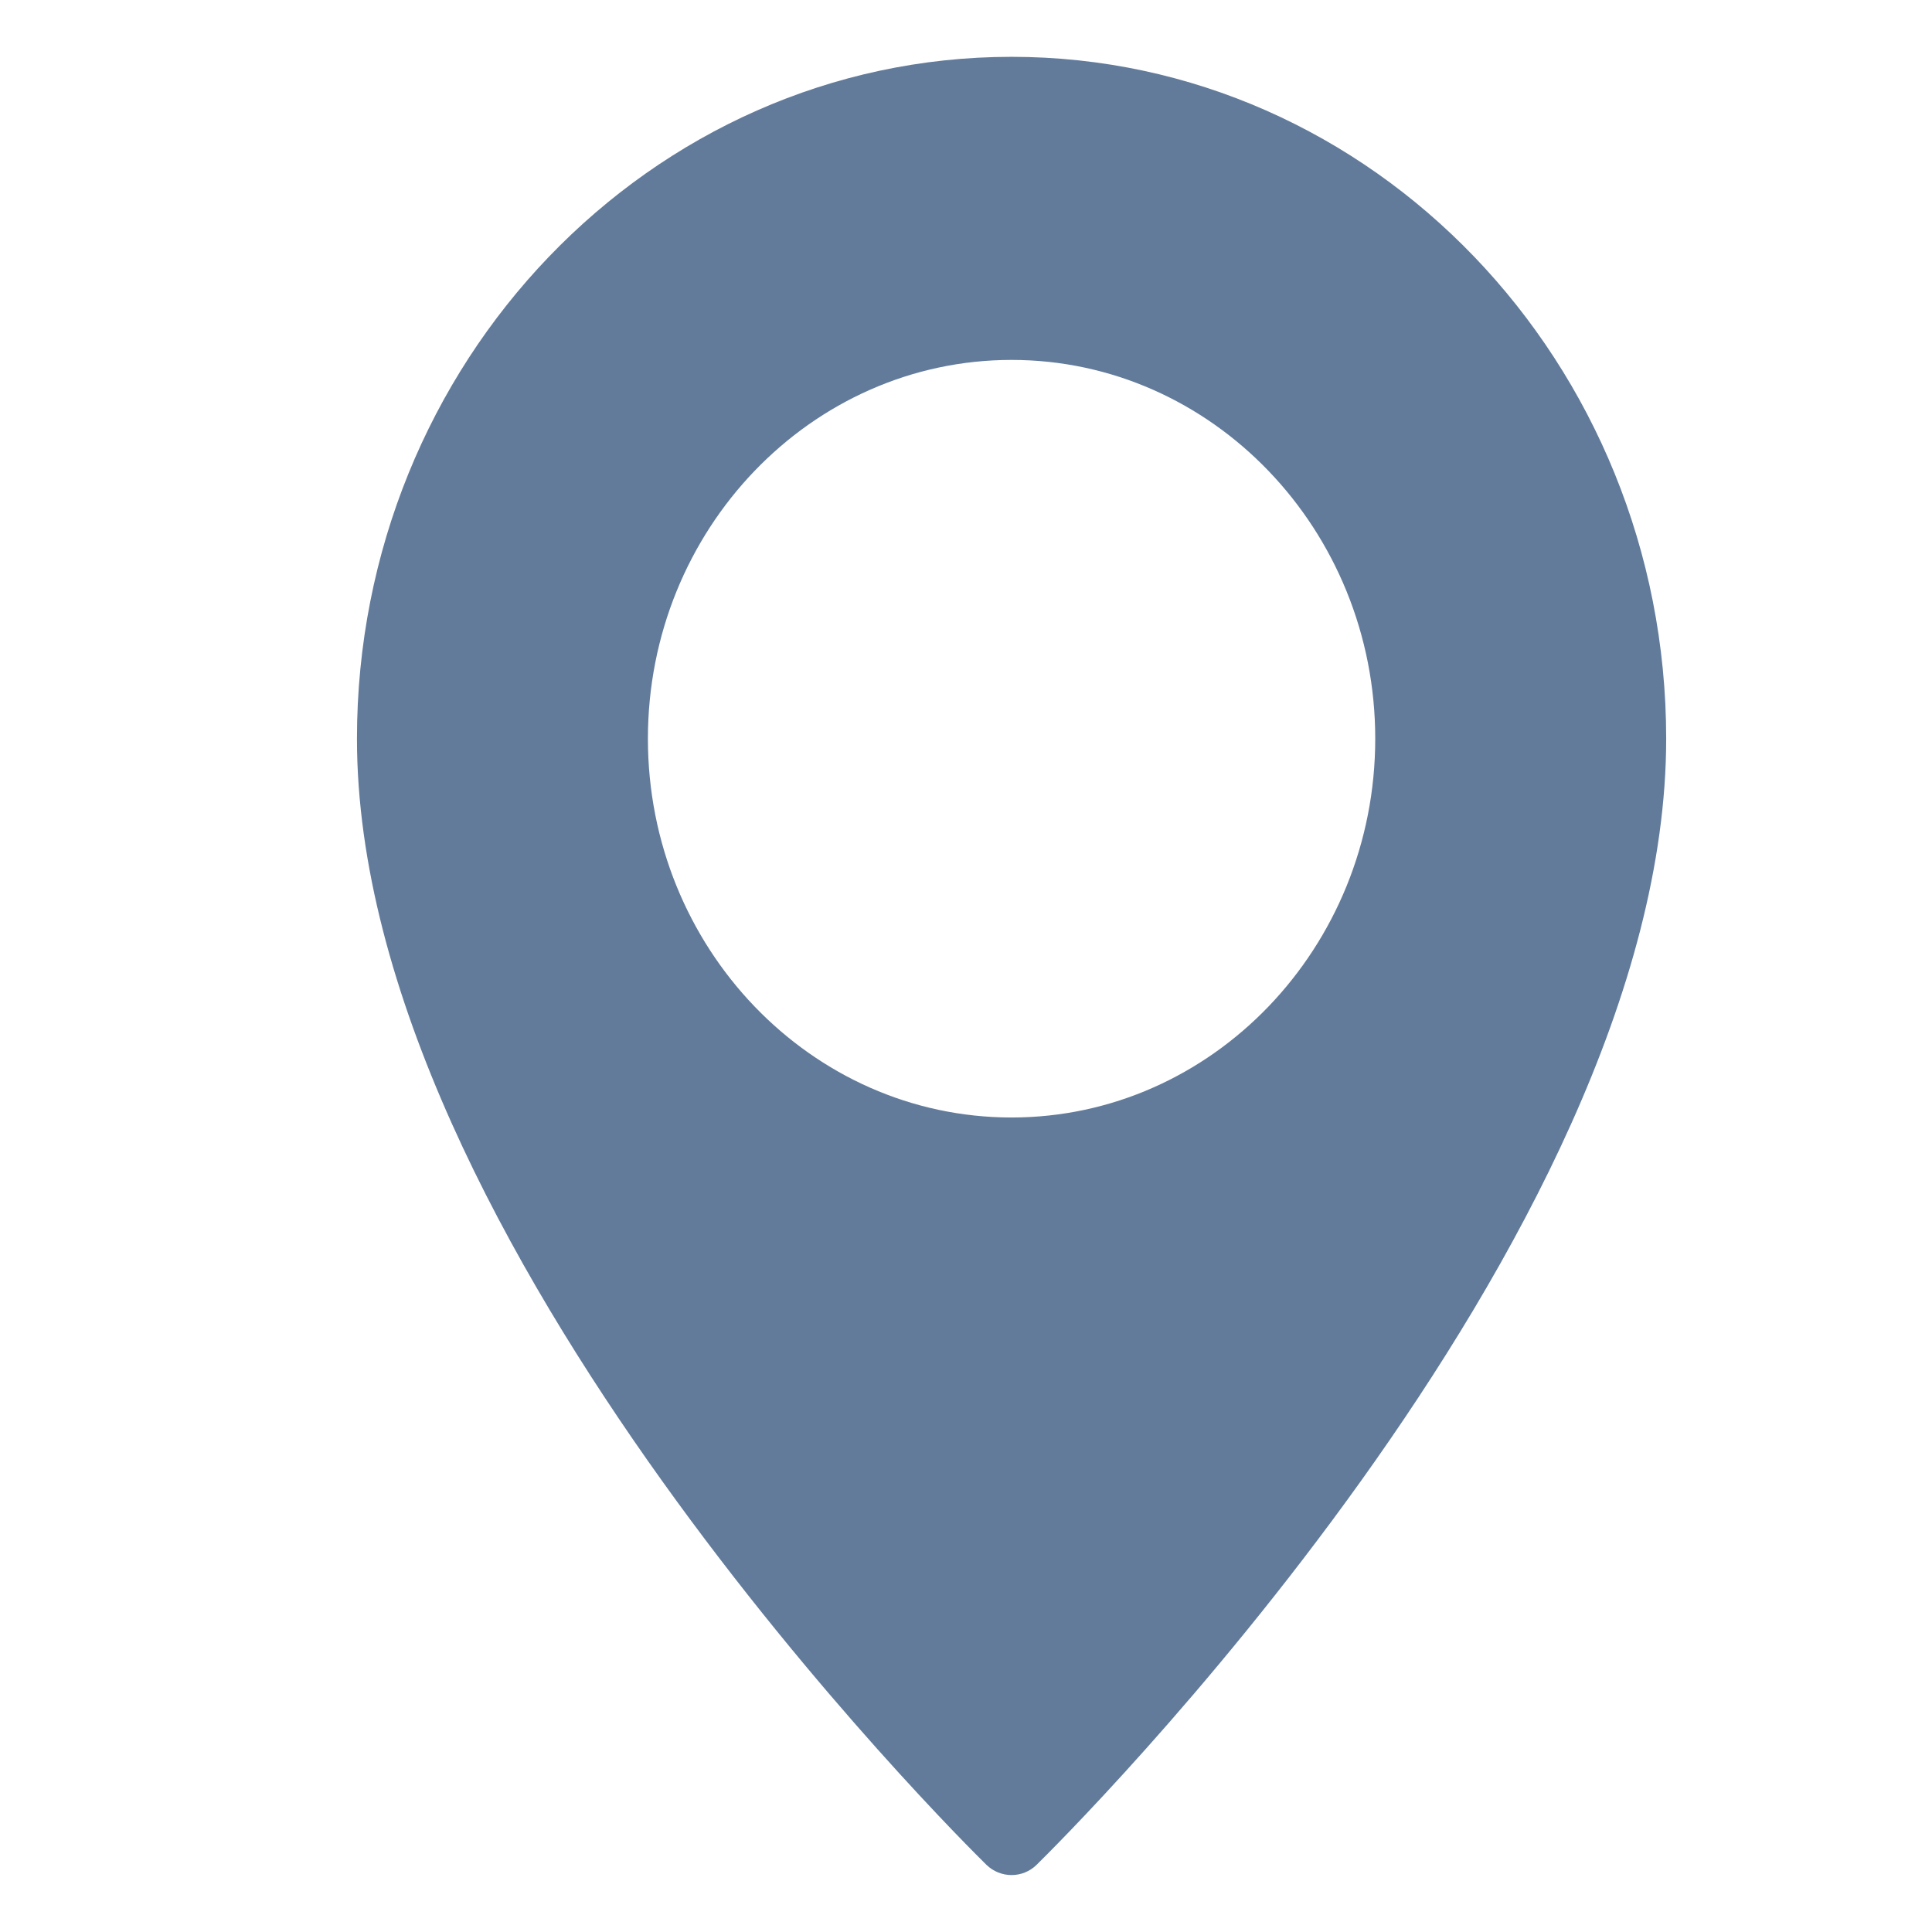 <svg width="17" height="17" viewBox="0 0 17 17" fill="none" xmlns="http://www.w3.org/2000/svg">
<g clip-path="url(#clip0_369_450)">
<path d="M8.901 0.5C5.724 0.5 3.141 3.192 3.141 6.5C3.141 10.926 8.455 16.188 8.681 16.41C8.74 16.467 8.819 16.499 8.901 16.499C8.983 16.499 9.062 16.467 9.12 16.41C9.346 16.188 14.661 10.926 14.661 6.5C14.661 3.191 12.077 0.5 8.901 0.5ZM8.901 9.833C7.136 9.833 5.701 8.338 5.701 6.5C5.701 4.662 7.136 3.167 8.901 3.167C10.665 3.167 12.101 4.662 12.101 6.5C12.101 8.338 10.665 9.833 8.901 9.833Z" fill="#627B9B"/>
</g>
<defs>
<clipPath id="clip0_369_450">
<rect width="16" height="16" fill="white" transform="translate(0.898 0.5)"/>
</clipPath>
</defs>
</svg>
